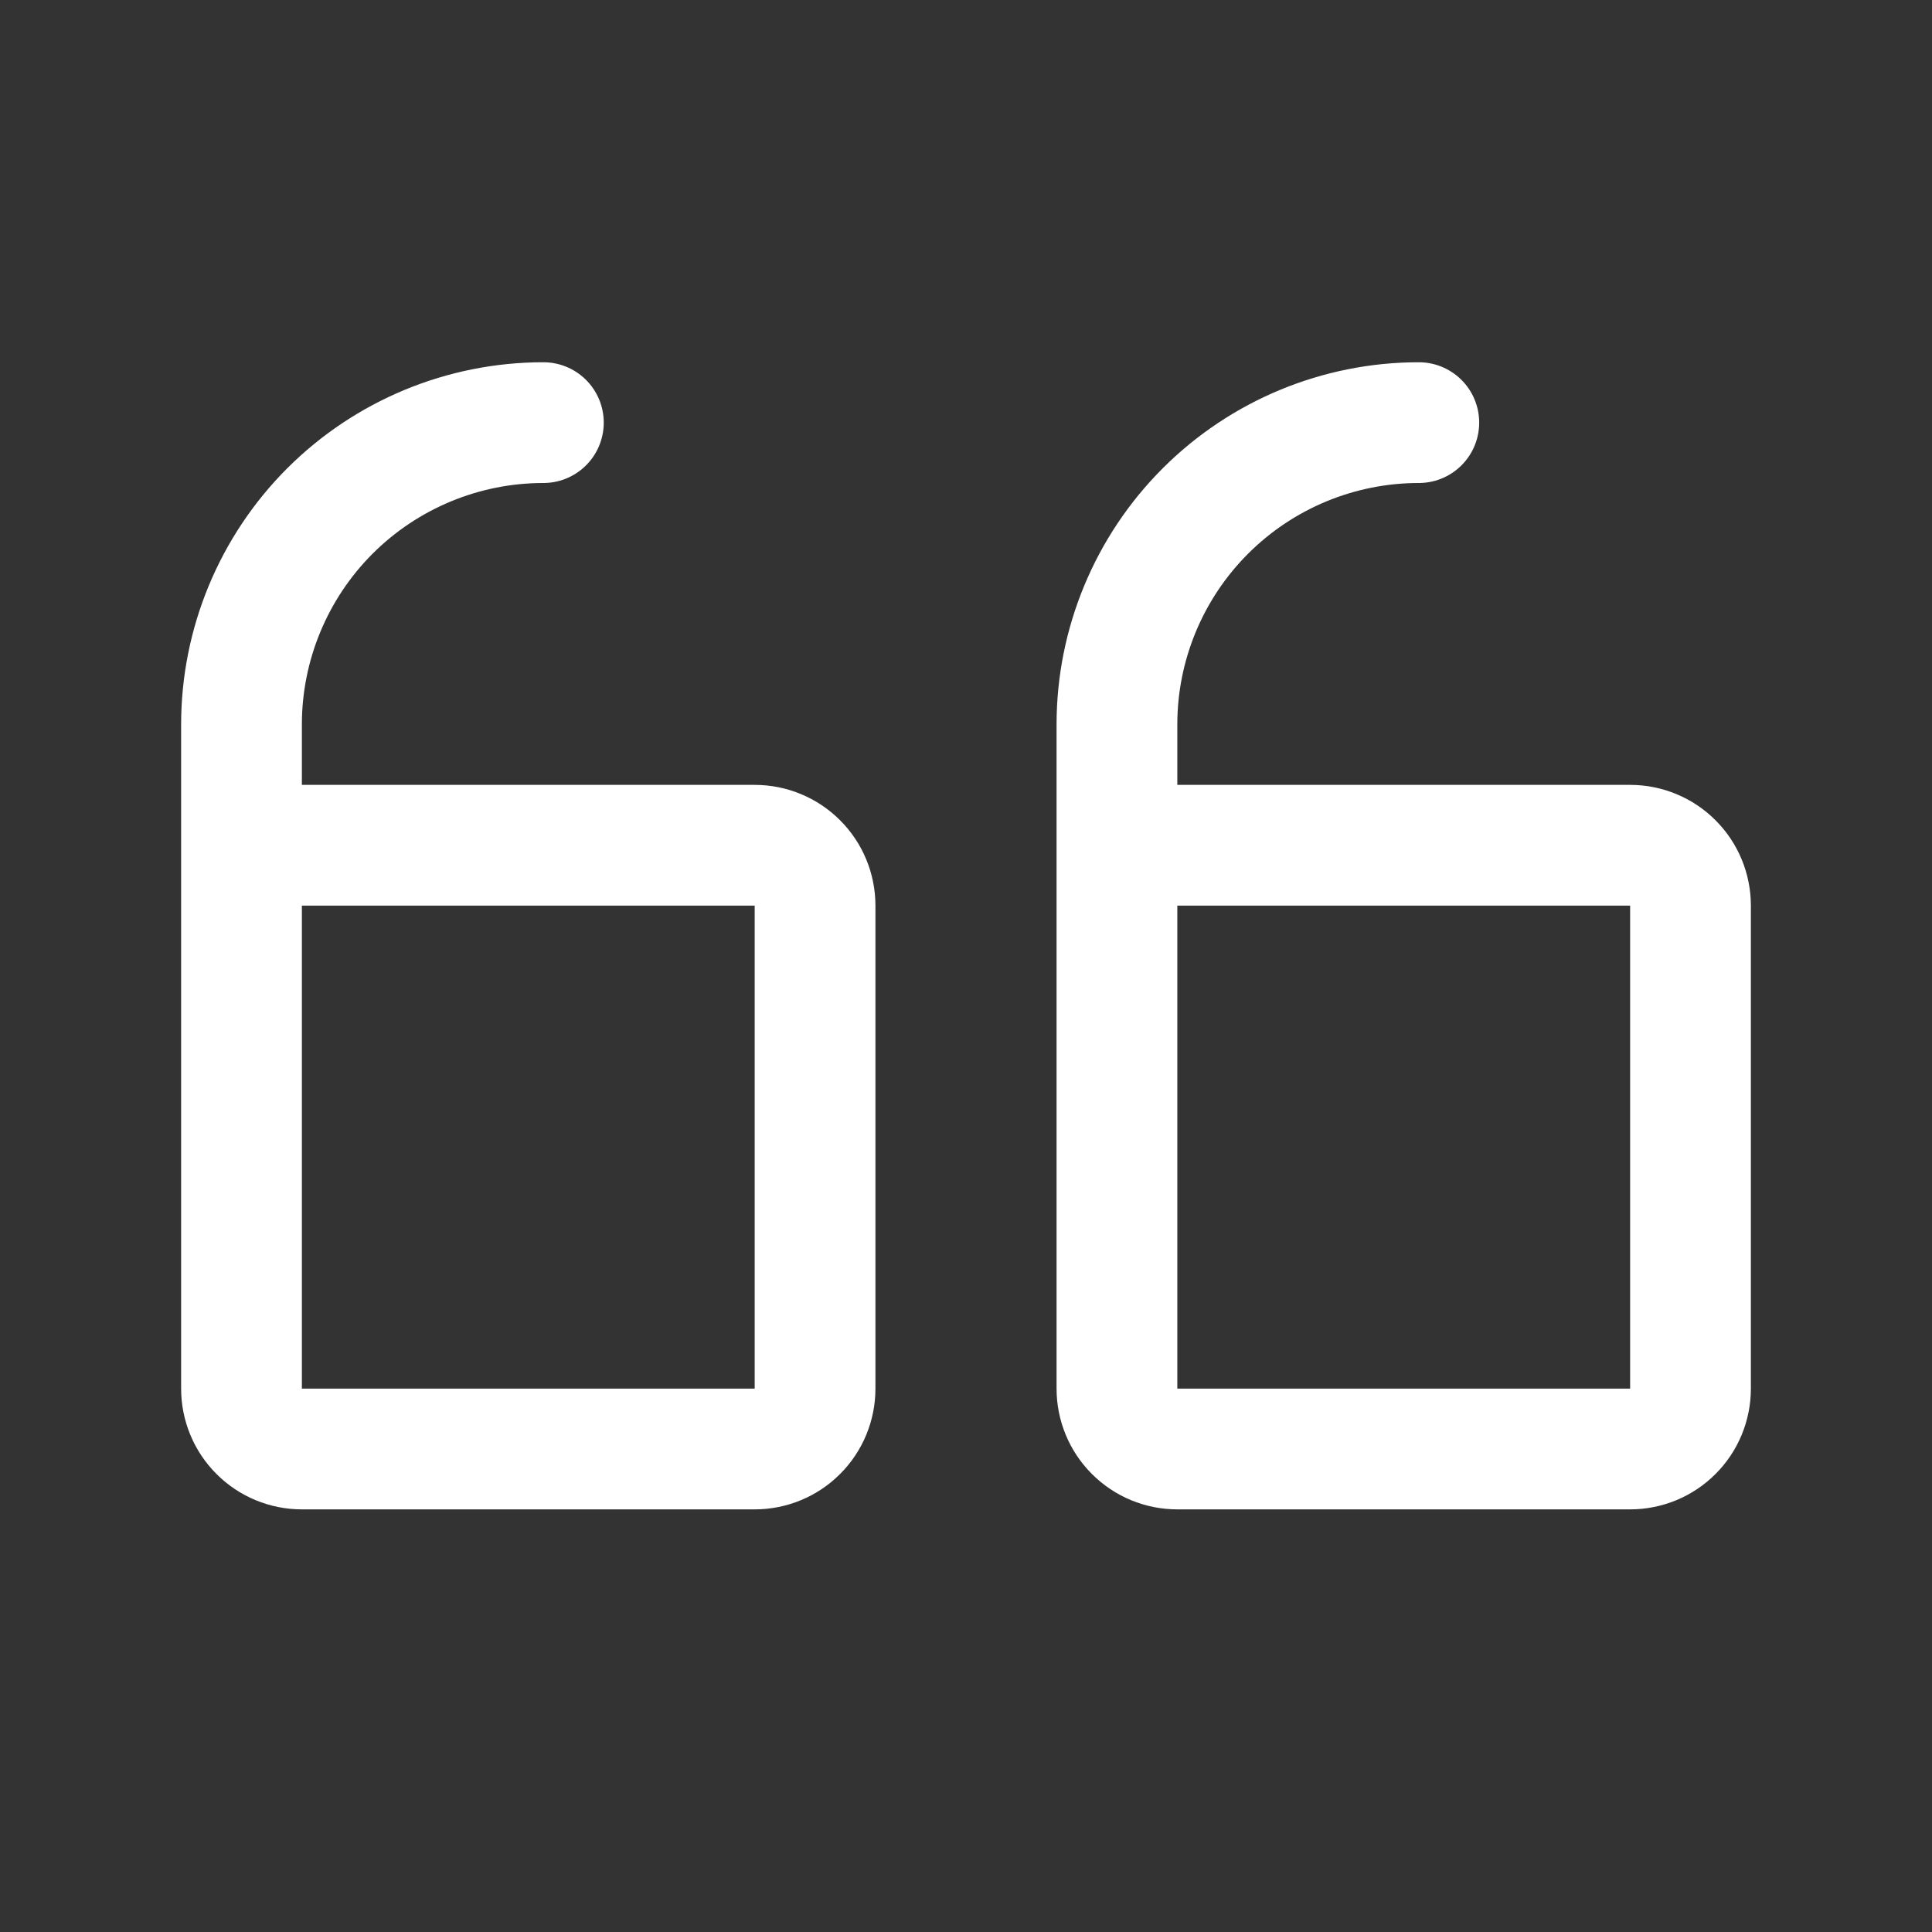 <svg width="32" height="32" viewBox="0 0 32 32" fill="none" xmlns="http://www.w3.org/2000/svg">
<rect x="0" y="0" width="32" height="32" fill="#333333" stroke="none"/>
<g clip-path="url(#clip0_1_921)">
<path d="M18.5 14H27C27.265 14 27.52 14.105 27.707 14.293C27.895 14.48 28 14.735 28 15V23C28 23.265 27.895 23.52 27.707 23.707C27.52 23.895 27.265 24 27 24H19.5C19.235 24 18.98 23.895 18.793 23.707C18.605 23.52 18.5 23.265 18.5 23V12C18.5 10.674 19.027 9.402 19.965 8.464C20.902 7.527 22.174 7 23.5 7" stroke="white" stroke-width="2" stroke-linecap="round" stroke-linejoin="round"/>
<path d="M4 14H12.5C12.765 14 13.02 14.105 13.207 14.293C13.395 14.48 13.5 14.735 13.5 15V23C13.5 23.265 13.395 23.52 13.207 23.707C13.02 23.895 12.765 24 12.5 24H5C4.735 24 4.48 23.895 4.293 23.707C4.105 23.52 4 23.265 4 23V12C4 10.674 4.527 9.402 5.464 8.464C6.402 7.527 7.674 7 9 7" stroke="white" stroke-width="2" stroke-linecap="round" stroke-linejoin="round"/>
</g>
<defs>
<clipPath id="clip0_1_921">
<rect width="32" height="32" fill="white" transform="matrix(-1 0 0 -1 32 32)"/>
</clipPath>
</defs>
</svg>
